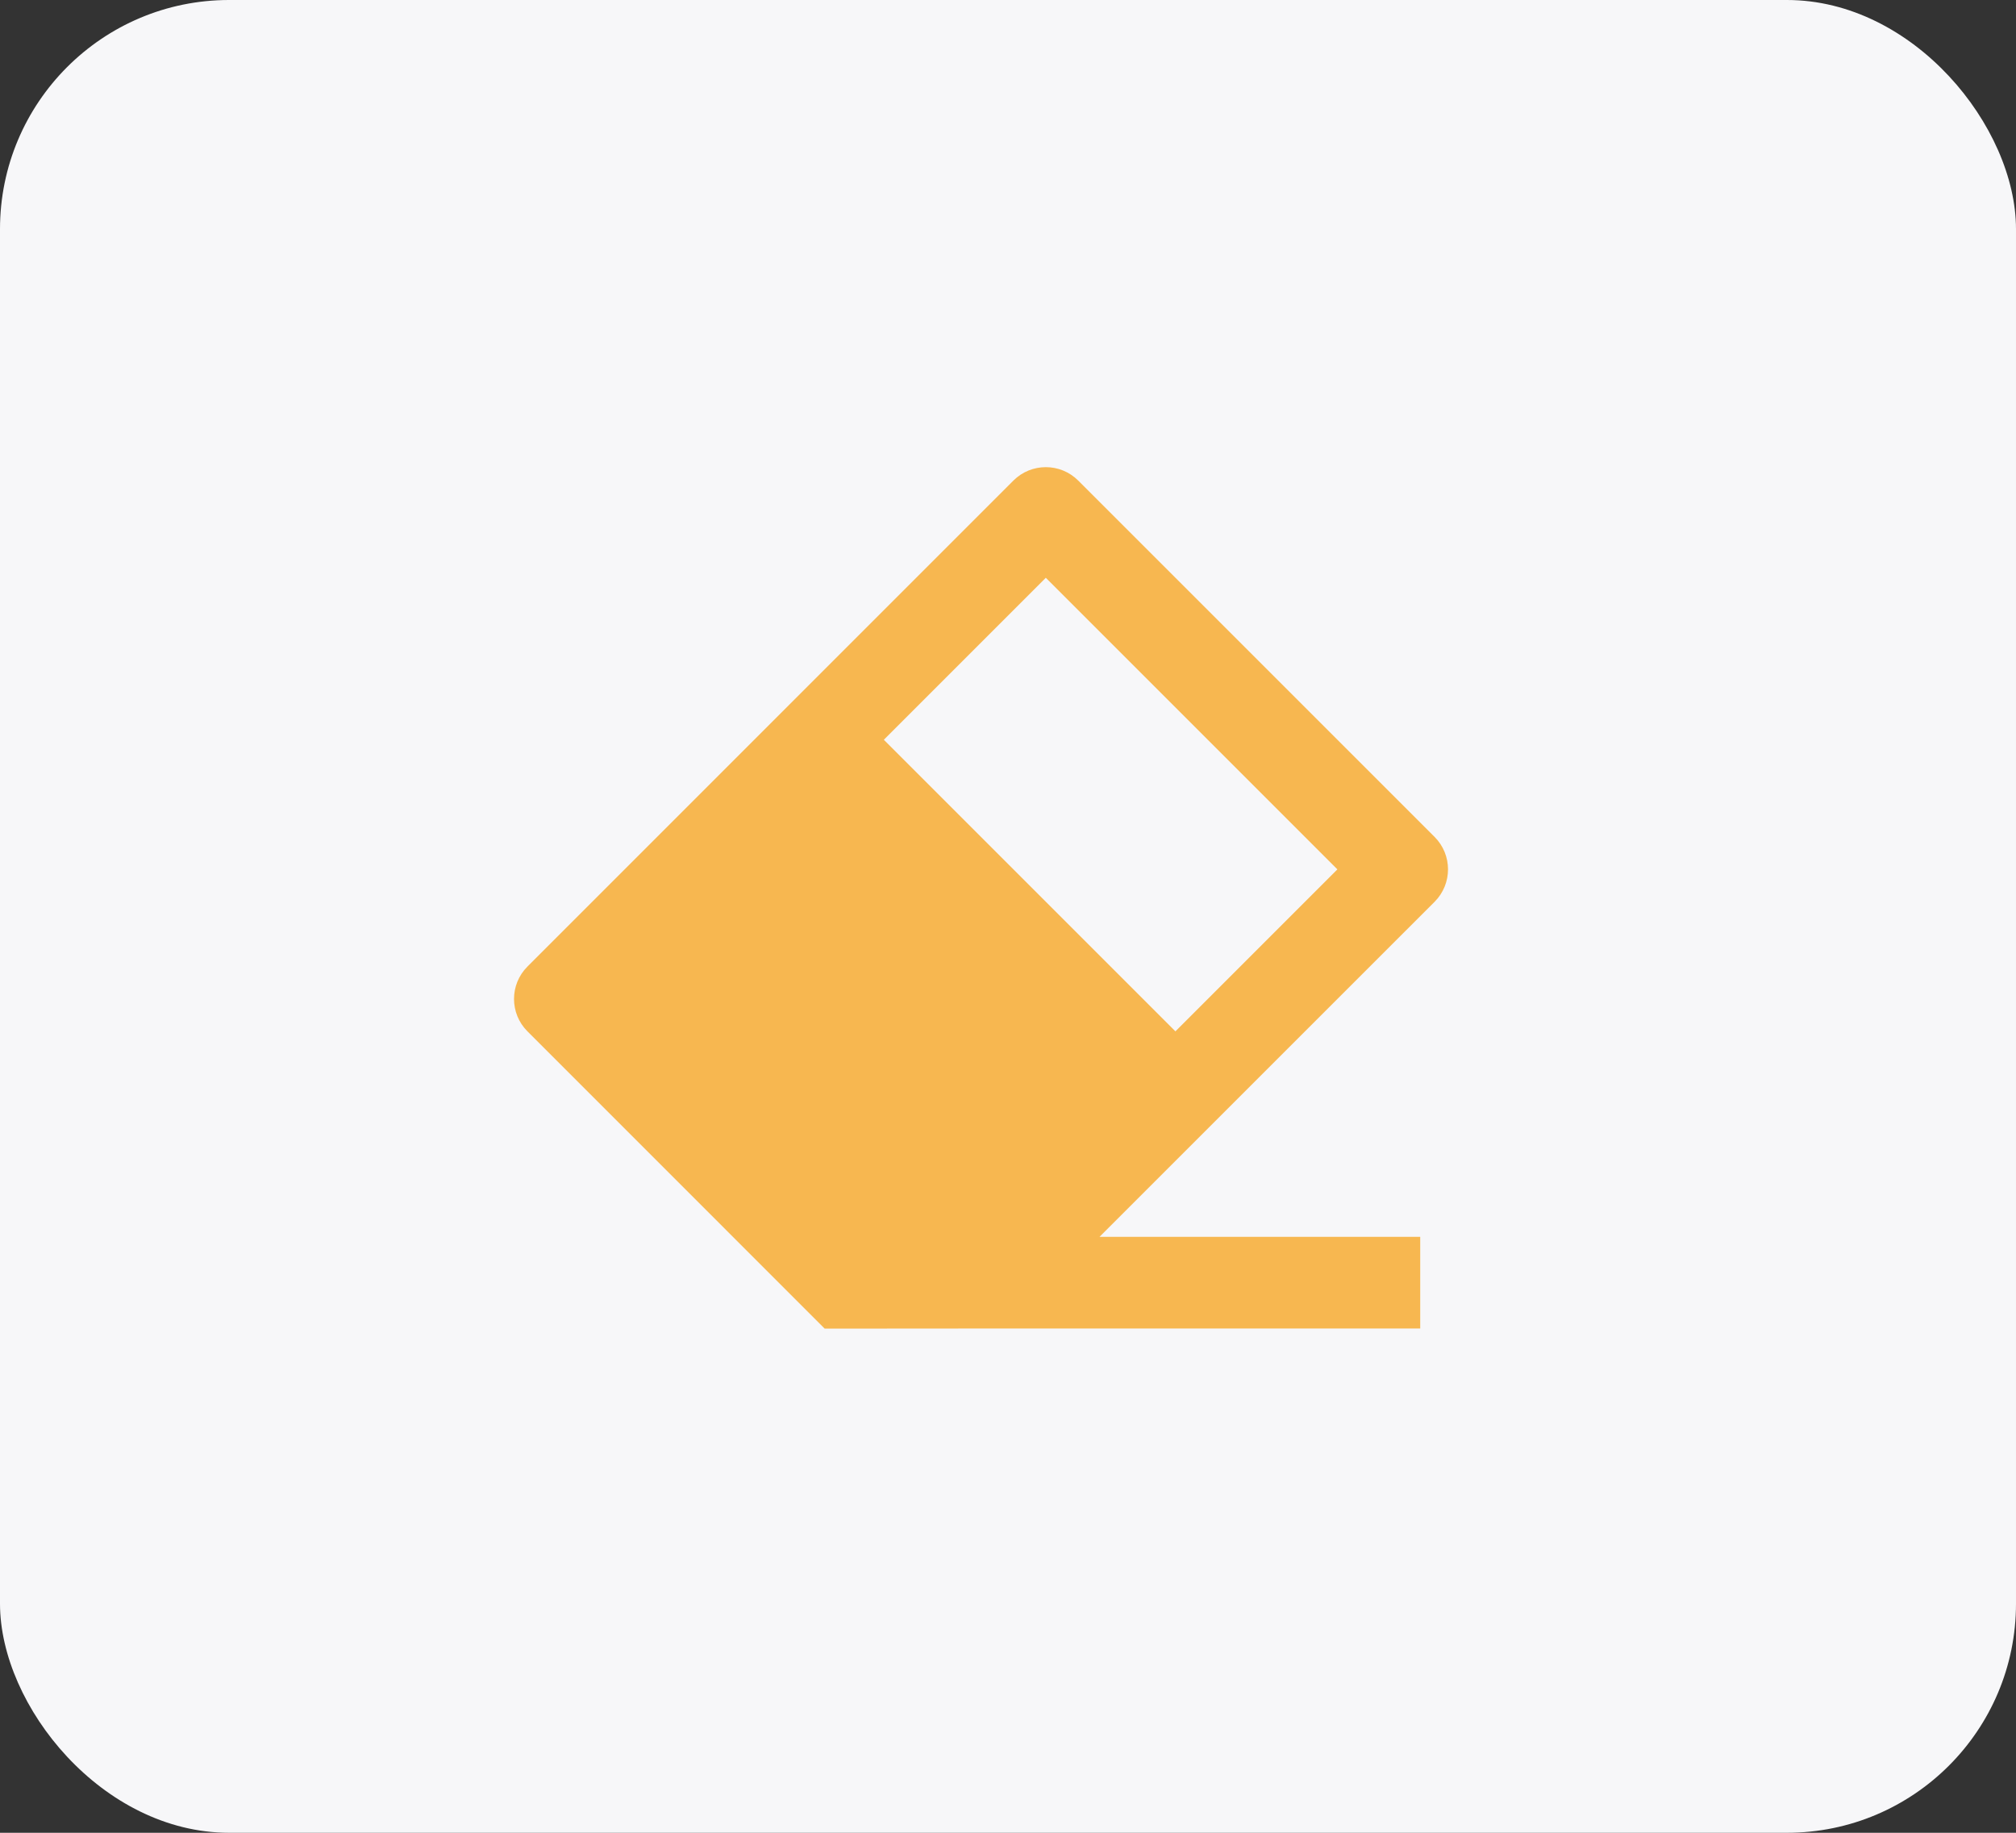 <svg width="44" height="40" viewBox="0 0 44 40" fill="none" xmlns="http://www.w3.org/2000/svg">
<rect x="0" y="0" width="44" height="40" fill="#333333" stroke="none"/>
<rect width="44" height="40" rx="5" fill="#F7F7F9"/>
<path d="M23.997 26.994H30.997V28.994H21.997L17.999 28.997L11.512 22.509C11.121 22.119 11.121 21.485 11.512 21.095L22.118 10.488C22.509 10.098 23.142 10.098 23.532 10.488L31.311 18.266C31.701 18.657 31.701 19.29 31.311 19.681L23.997 26.994ZM25.654 22.509L29.189 18.974L22.825 12.61L19.29 16.145L25.654 22.509Z" fill="#F7B750"/>
</svg>
